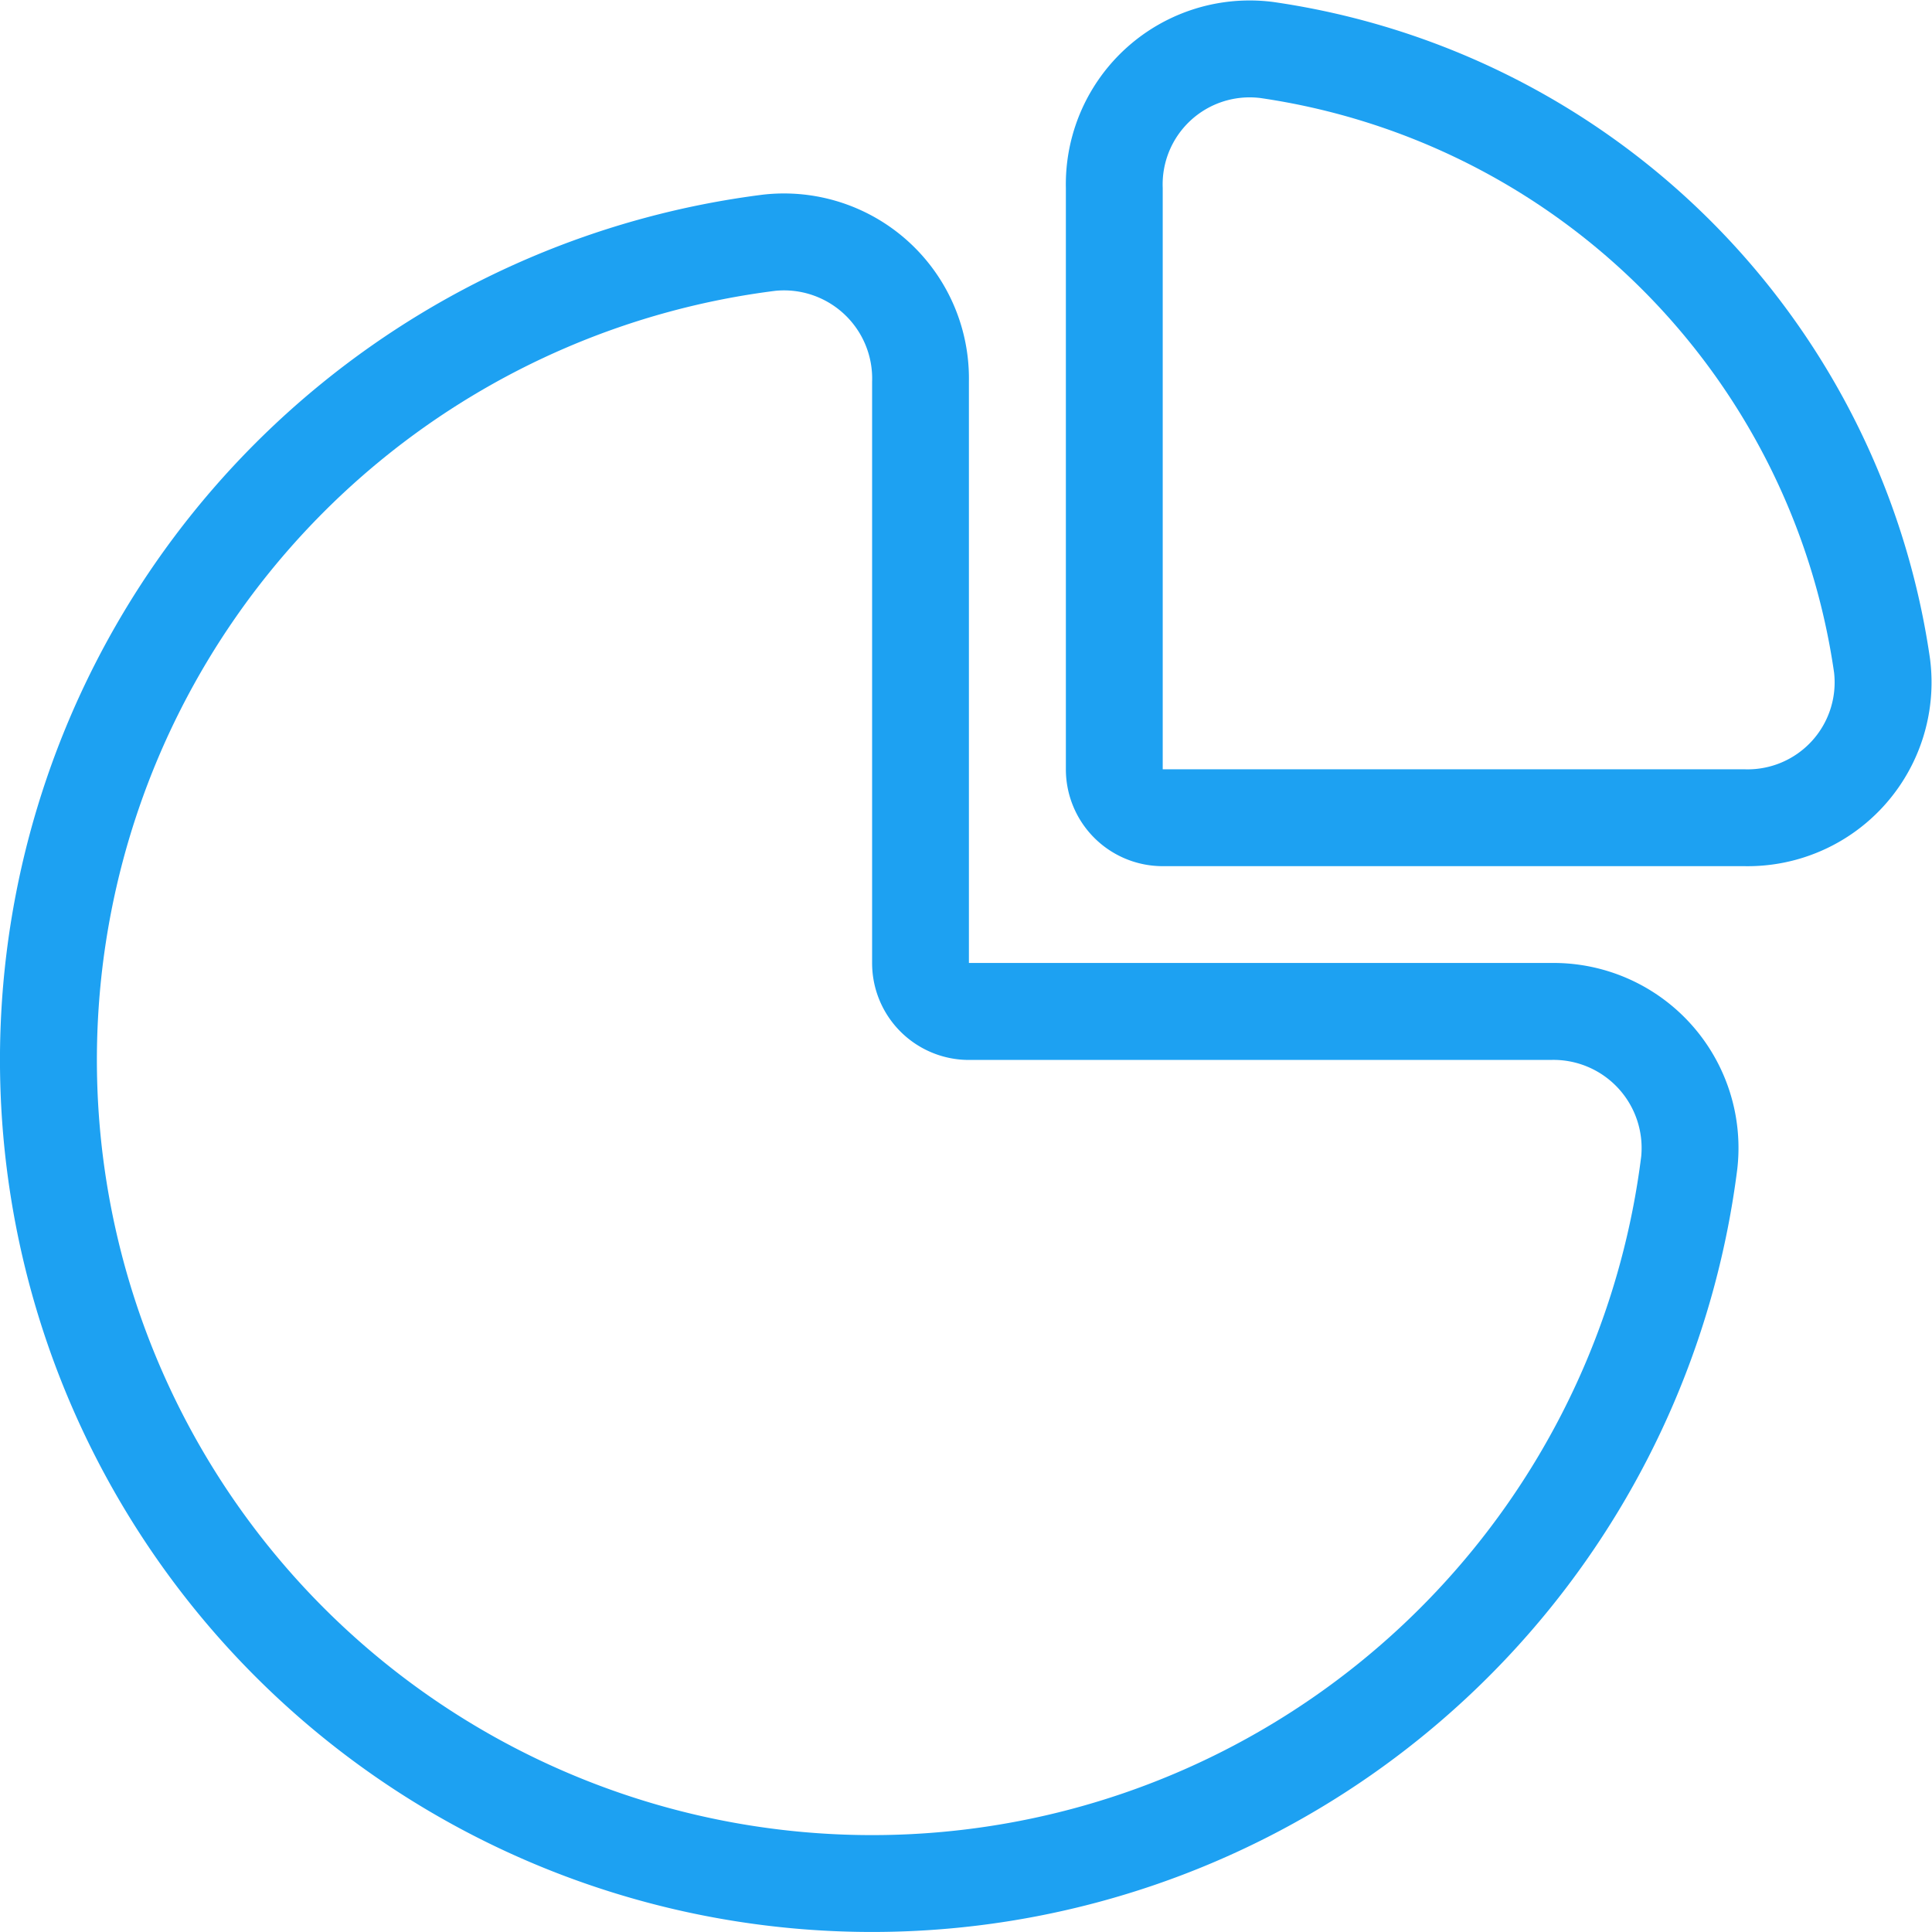 <svg xmlns="http://www.w3.org/2000/svg" width="69.818" height="69.818" viewBox="0 0 69.818 69.818"><g id="_85397dbdbafb816a8872735dabb128b5" data-name="85397dbdbafb816a8872735dabb128b5" transform="translate(-4 -4.122)"><path id="Path_934" data-name="Path 934" d="M29.5,35.423a3.5,3.5,0,0,1-3.5-3.5V10.911a6.643,6.643,0,0,1,7.49-6.718A28.013,28.013,0,0,1,57.229,27.933a6.643,6.643,0,0,1-6.718,7.49Zm3.49-27.763a3.144,3.144,0,0,0-3.49,3.252v21.01h21.01a3.144,3.144,0,0,0,3.252-3.49A24.511,24.511,0,0,0,32.991,7.659Z" transform="translate(16.518 0)" fill="#1da1f2" fill-rule="evenodd"></path><path id="Path_935" data-name="Path 935" d="M66.783,43.362a31.515,31.515,0,1,1-35.2-35.2,6.685,6.685,0,0,1,7.431,6.757v21.01h21.01A6.685,6.685,0,0,1,66.783,43.362Zm-3.474-.436a3.185,3.185,0,0,0-3.283-3.493H39.016a3.5,3.5,0,0,1-3.5-3.5V14.921a3.185,3.185,0,0,0-3.493-3.283A28.013,28.013,0,1,0,63.309,42.925Z" transform="translate(0 2.993)" fill="#1da1f2" fill-rule="evenodd"></path></g></svg>
